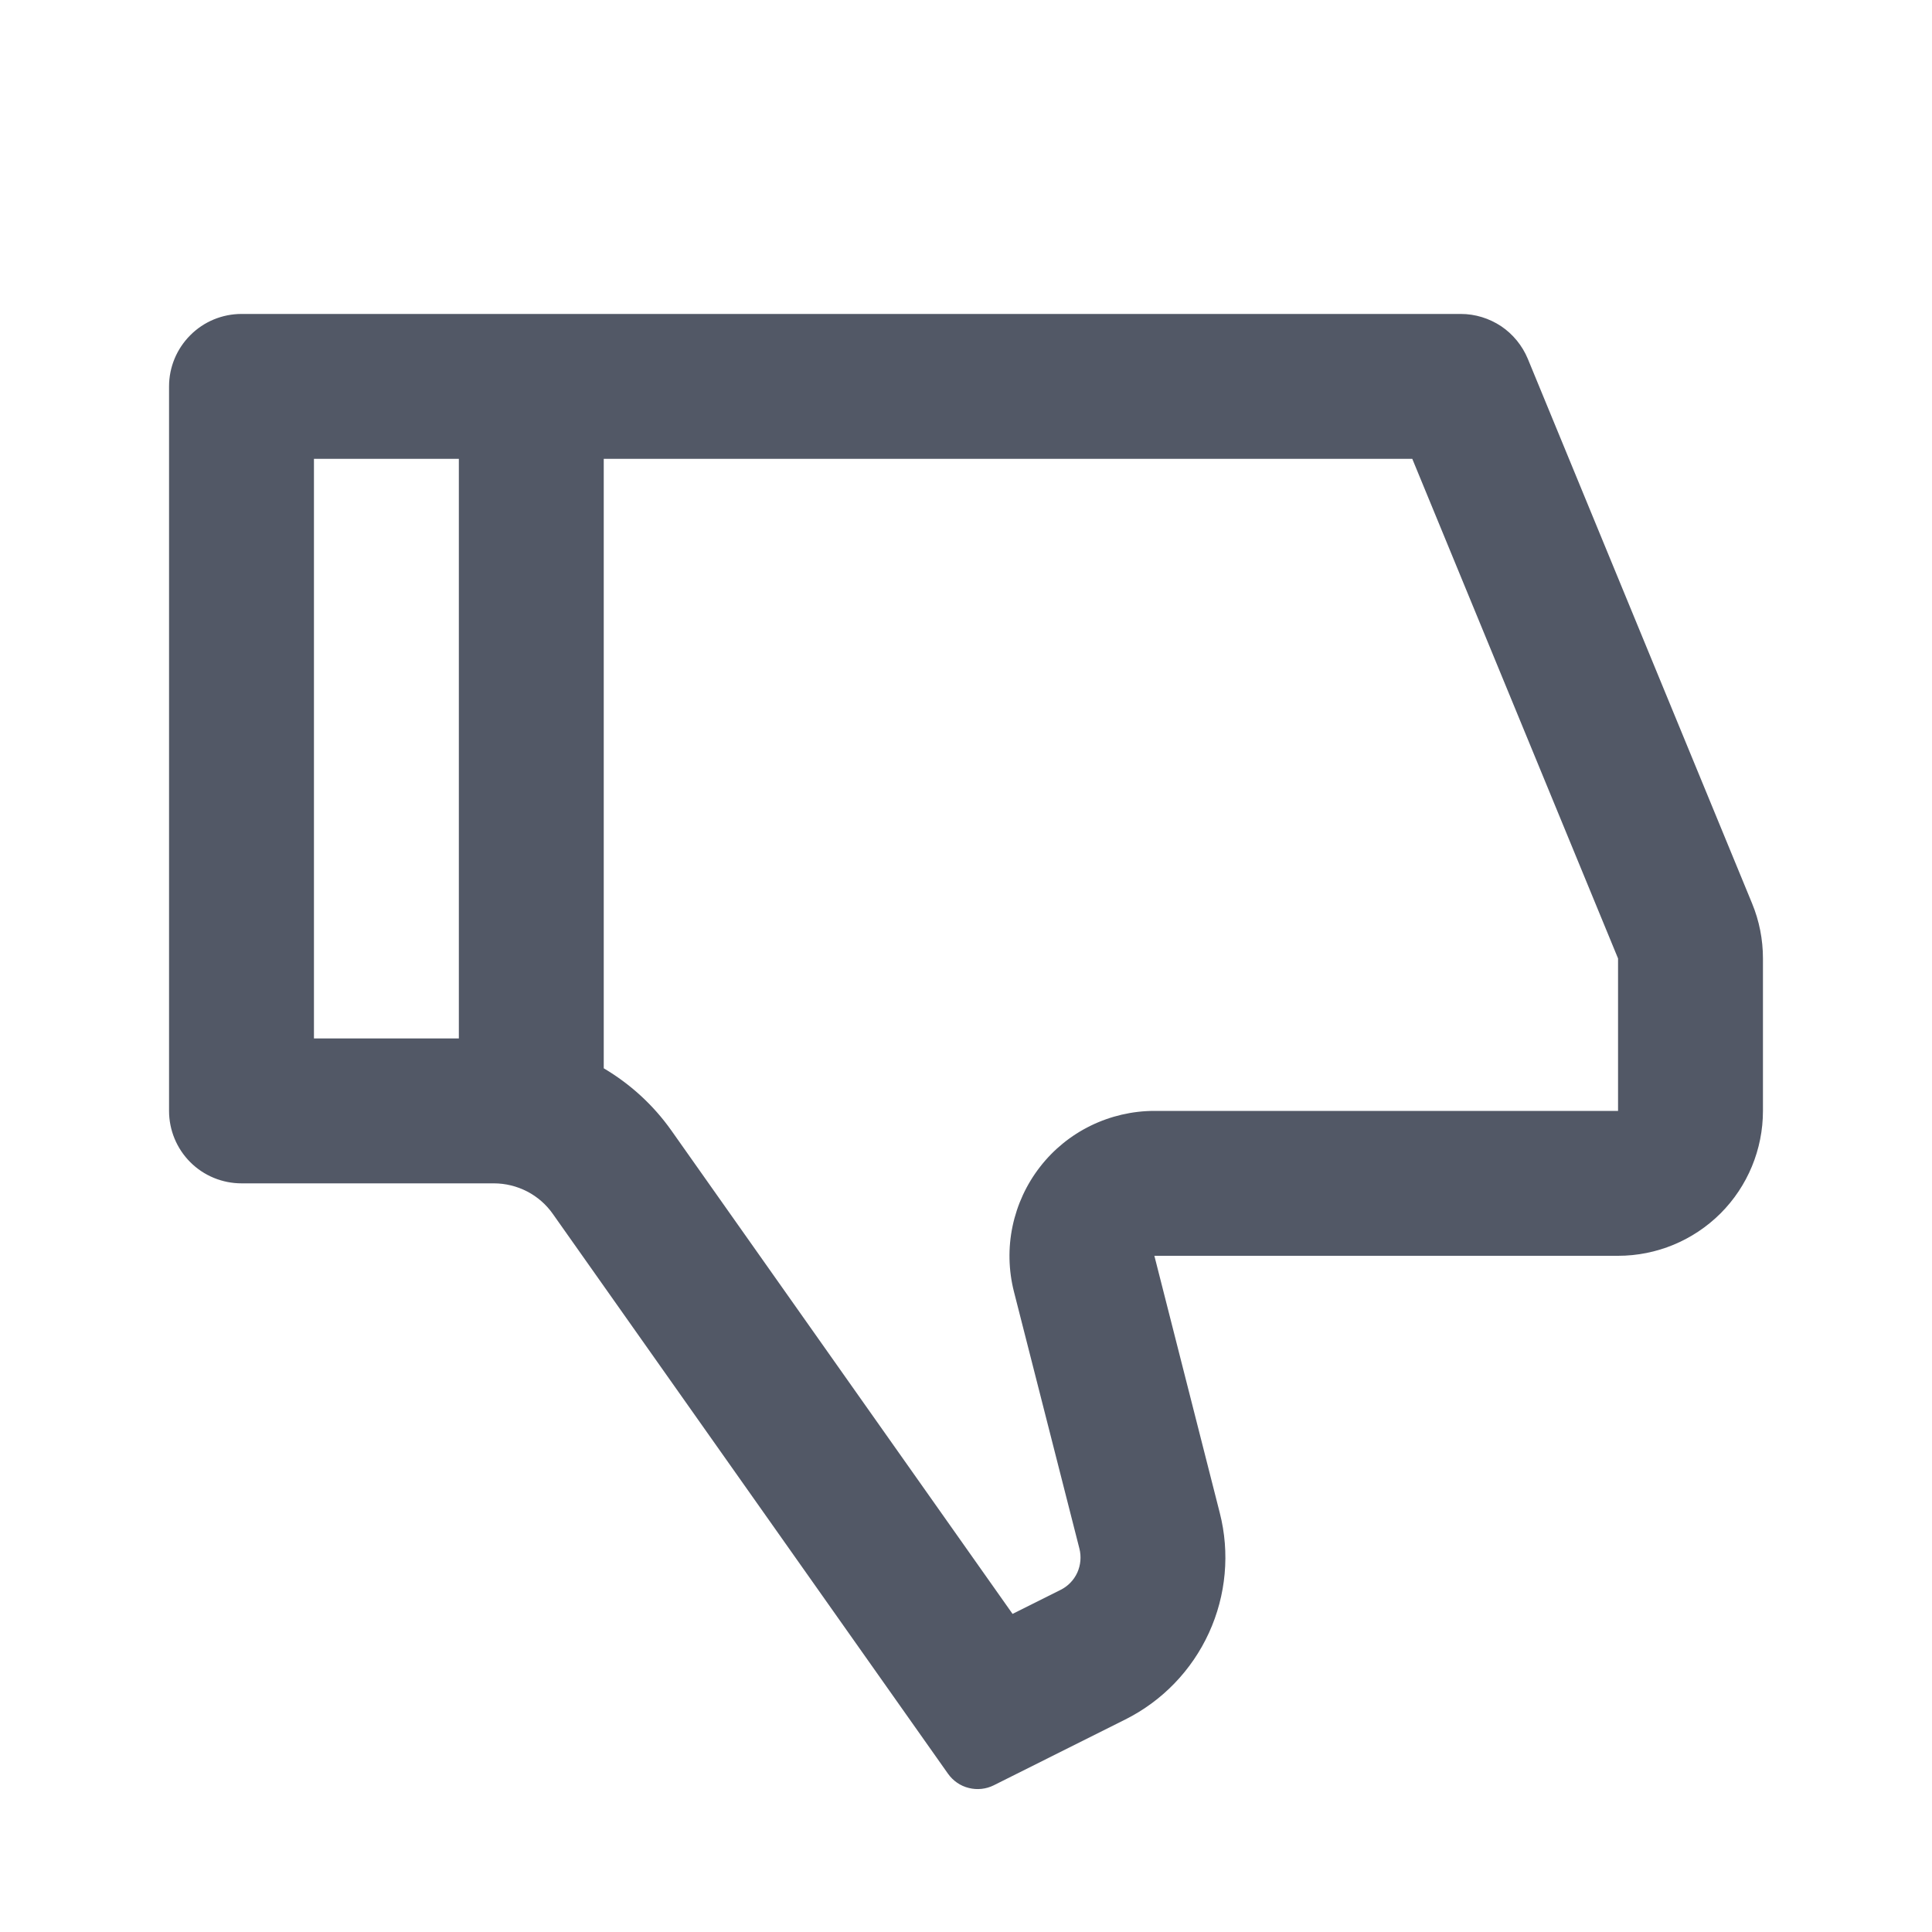 <svg width="20" height="20" viewBox="0 0 20 20" fill="none" xmlns="http://www.w3.org/2000/svg">
<path d="M11.95 13L16.75 13C17.148 13 17.529 12.842 17.811 12.561C18.092 12.28 18.25 11.898 18.25 11.5L18.25 9.922C18.25 9.726 18.212 9.532 18.137 9.351L15.816 3.715C15.759 3.578 15.663 3.46 15.54 3.377C15.416 3.295 15.271 3.25 15.123 3.25L2.5 3.25C2.301 3.25 2.11 3.329 1.97 3.47C1.829 3.611 1.75 3.801 1.75 4L1.75 11.5C1.75 11.699 1.829 11.89 1.97 12.031C2.11 12.171 2.301 12.25 2.5 12.25L5.112 12.25C5.232 12.25 5.35 12.279 5.457 12.334C5.563 12.389 5.655 12.469 5.724 12.568L9.814 18.362C9.866 18.435 9.942 18.488 10.029 18.509C10.116 18.531 10.208 18.521 10.288 18.481L11.649 17.8C12.031 17.609 12.337 17.292 12.515 16.903C12.693 16.514 12.733 16.075 12.627 15.661L11.95 13ZM6.25 11.059L6.25 4.75L14.62 4.75L16.75 9.922L16.75 11.5L11.95 11.5C11.722 11.5 11.496 11.553 11.291 11.653C11.086 11.753 10.906 11.899 10.766 12.08C10.626 12.26 10.529 12.47 10.482 12.694C10.435 12.917 10.44 13.149 10.496 13.37L11.174 16.031C11.195 16.114 11.187 16.202 11.152 16.28C11.116 16.358 11.055 16.421 10.978 16.459L10.482 16.707L6.95 11.703C6.762 11.437 6.522 11.22 6.25 11.059V11.059ZM4.75 10.75L3.25 10.75L3.25 4.75L4.75 4.75L4.75 10.75Z" fill="#525866"/>
</svg>

